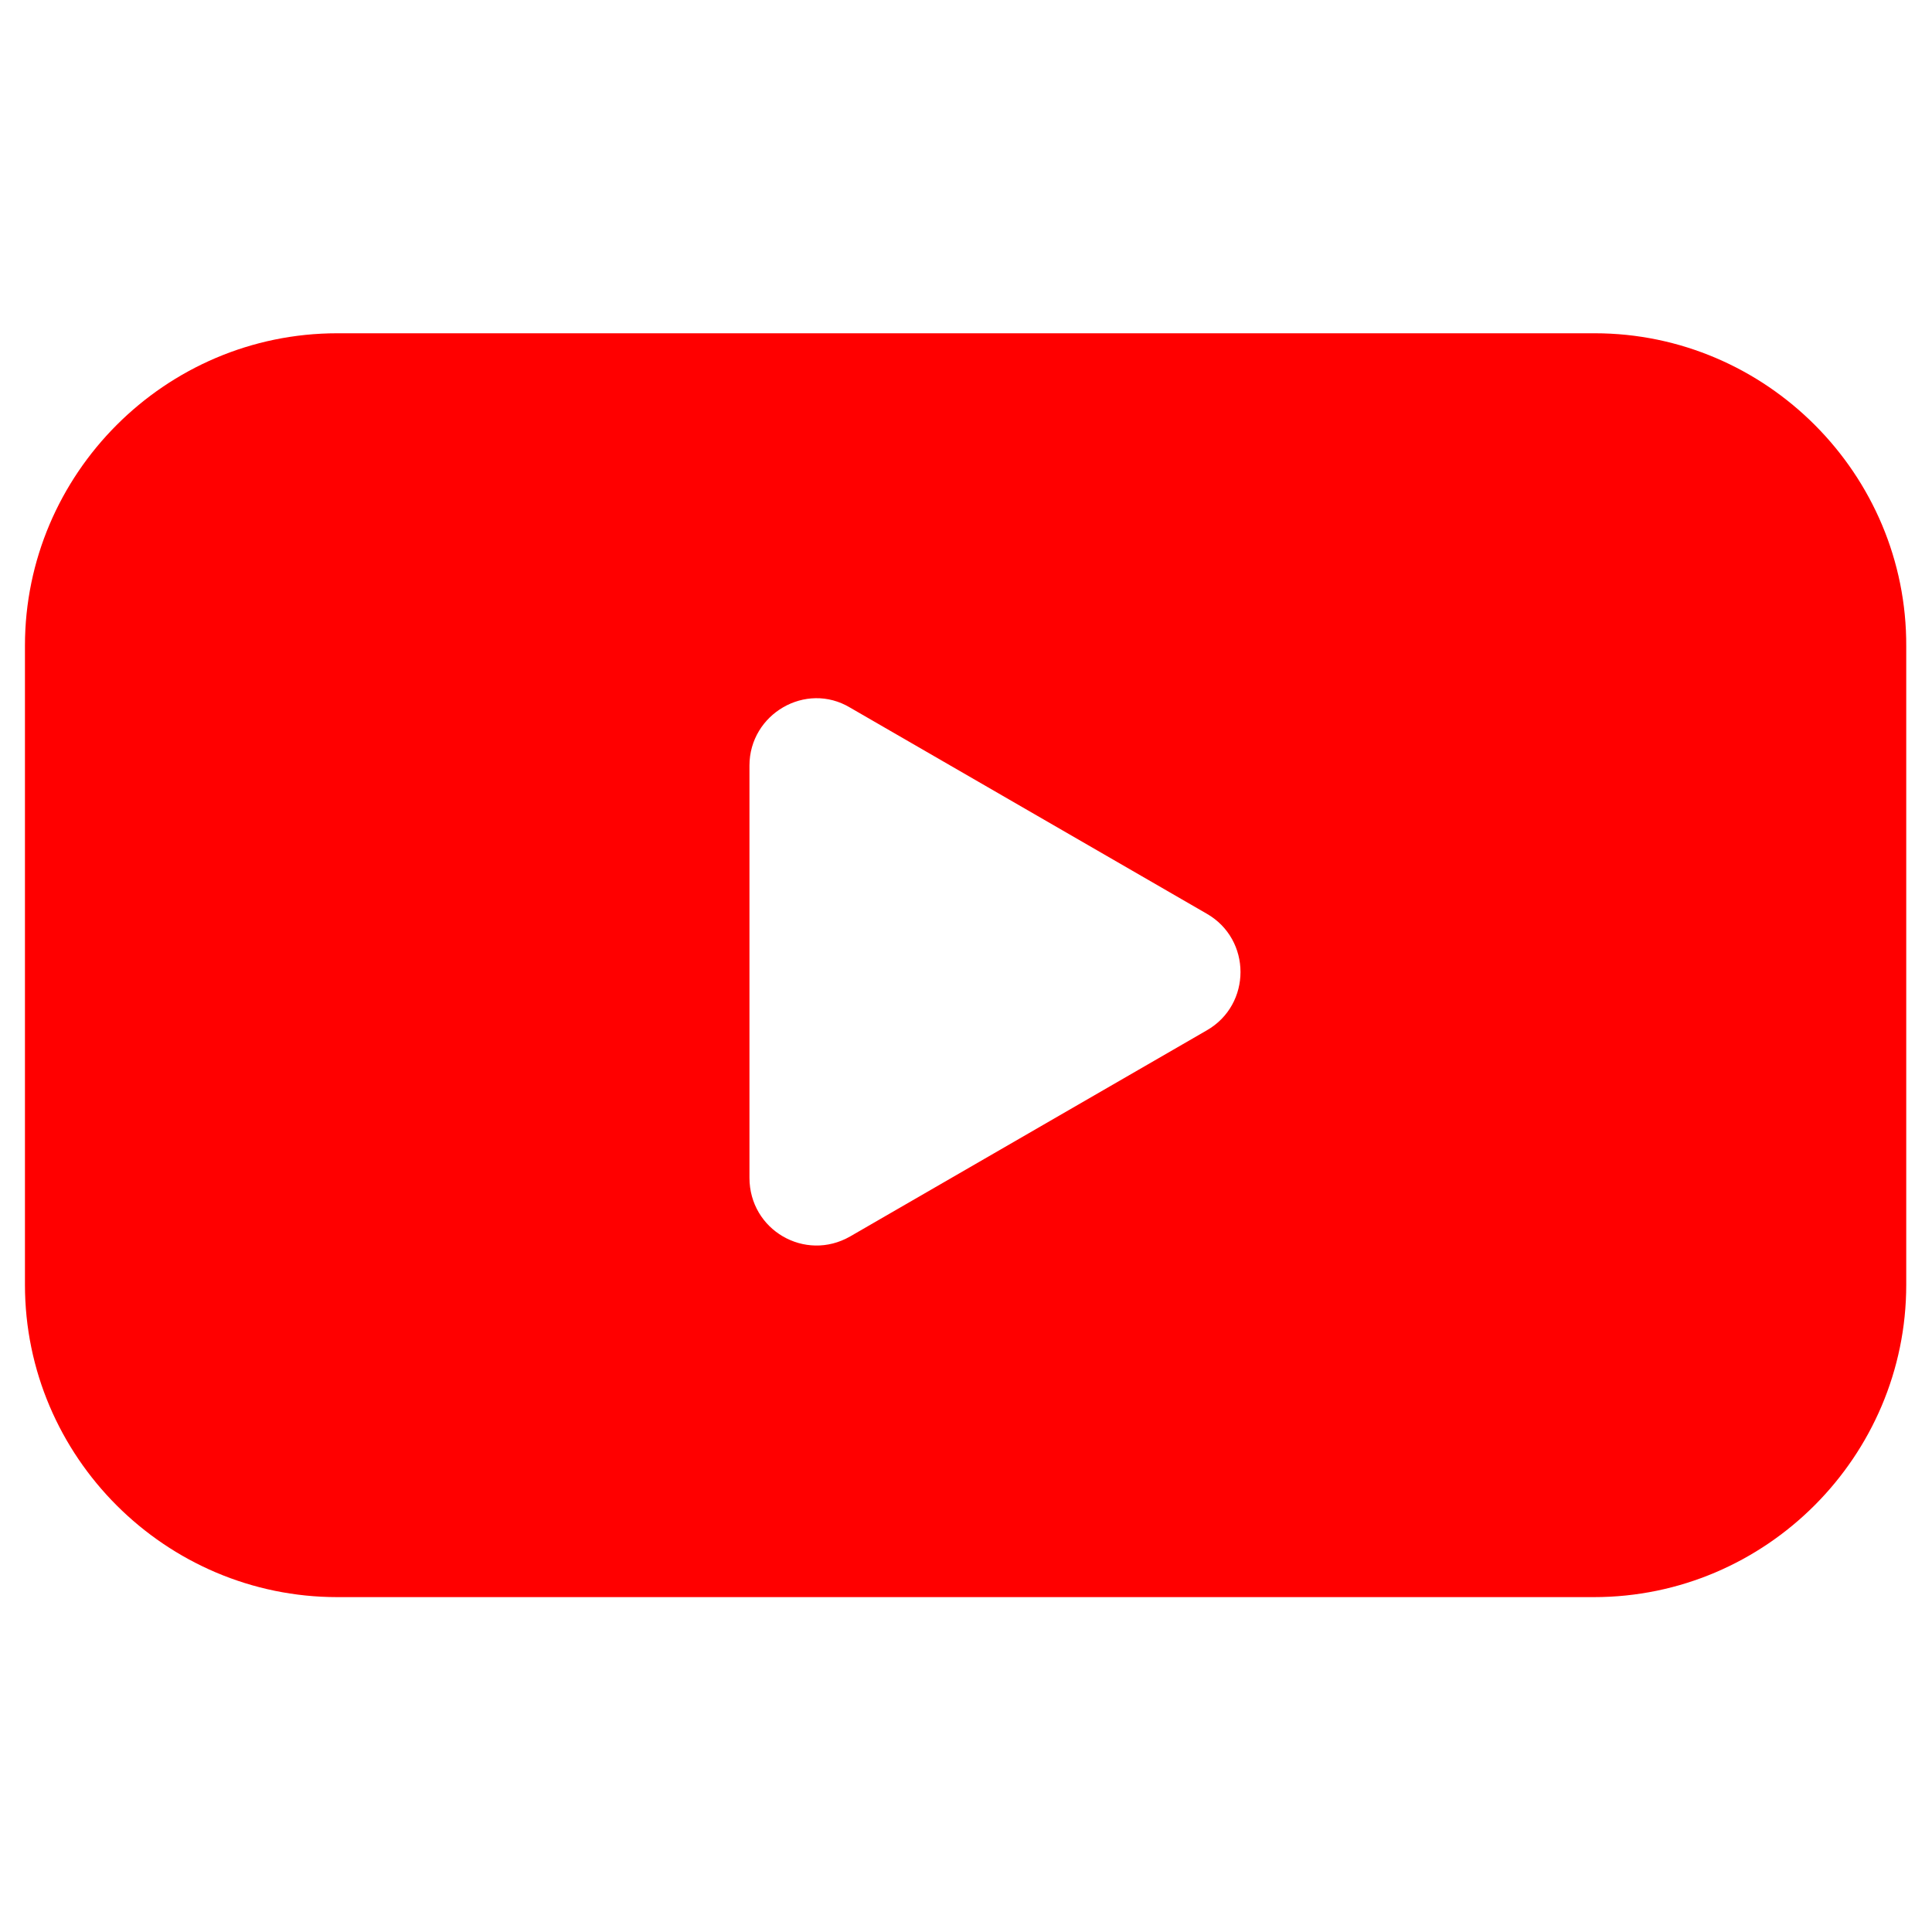 <?xml version="1.0" encoding="utf-8"?>
<!-- Generator: Adobe Illustrator 25.0.0, SVG Export Plug-In . SVG Version: 6.00 Build 0)  -->
<svg version="1.1" id="图层_1" xmlns="http://www.w3.org/2000/svg" xmlns:xlink="http://www.w3.org/1999/xlink" x="0px" y="0px"
	 viewBox="0 0 24 24" style="enable-background:new 0 0 24 24;" xml:space="preserve">
<style type="text/css">
	.st0{fill:none;stroke:#A6A6A6;stroke-width:4;stroke-miterlimit:10;}
	.st1{fill:url(#SVGID_1_);}
	.st2{fill:none;stroke:#000000;stroke-width:0.902;stroke-linecap:round;stroke-linejoin:round;stroke-miterlimit:10;}
	.st3{fill:none;stroke:#EE3725;stroke-width:0.902;stroke-linecap:round;stroke-linejoin:round;stroke-miterlimit:10;}
	.st4{fill:#EE3725;stroke:#000000;stroke-width:0.451;stroke-miterlimit:10;}
	.st5{fill:url(#SVGID_2_);}
	.st6{fill:url(#SVGID_3_);}
	.st7{fill:url(#SVGID_4_);}
	.st8{fill:none;stroke:#000000;stroke-width:0.956;stroke-linecap:round;stroke-linejoin:round;stroke-miterlimit:10;}
	.st9{fill:none;stroke:#F3462C;stroke-width:0.956;stroke-linecap:round;stroke-linejoin:round;stroke-miterlimit:10;}
	.st10{fill:#EE3725;stroke:#000000;stroke-width:0.478;stroke-miterlimit:10;}
	.st11{fill:url(#SVGID_5_);}
	.st12{fill:none;stroke:#F3462C;stroke-width:0.902;stroke-linecap:round;stroke-linejoin:round;stroke-miterlimit:10;}
	.st13{fill:url(#SVGID_6_);}
	.st14{fill:none;stroke:#EE3725;stroke-width:0.959;stroke-linecap:round;stroke-linejoin:round;stroke-miterlimit:10;}
	.st15{fill:none;stroke:#000000;stroke-width:0.959;stroke-linecap:round;stroke-linejoin:round;stroke-miterlimit:10;}
	.st16{fill:#EE3725;stroke:#000000;stroke-width:0.479;stroke-miterlimit:10;}
	.st17{fill:url(#SVGID_7_);}
	.st18{fill:none;stroke:#EE3725;stroke-width:0.841;stroke-linecap:round;stroke-linejoin:round;stroke-miterlimit:10;}
	.st19{fill:#EE3725;stroke:#000000;stroke-width:0.42;stroke-miterlimit:10;}
	.st20{fill:url(#SVGID_8_);}
	.st21{fill:none;stroke:#000000;stroke-width:0.841;stroke-linecap:round;stroke-linejoin:round;stroke-miterlimit:10;}
	.st22{fill:url(#SVGID_9_);}
	.st23{fill:url(#SVGID_10_);}
	.st24{fill:none;stroke:#000000;stroke-width:1.769;stroke-linecap:round;stroke-linejoin:round;stroke-miterlimit:10;}
	.st25{fill:none;stroke:#EE3725;stroke-width:1.769;stroke-linecap:round;stroke-linejoin:round;stroke-miterlimit:10;}
	.st26{fill:#EE3725;stroke:#000000;stroke-width:0.884;stroke-miterlimit:10;}
	.st27{fill:url(#SVGID_11_);}
	.st28{fill:none;stroke:#000000;stroke-width:1.708;stroke-linecap:round;stroke-linejoin:round;stroke-miterlimit:10;}
	.st29{fill:#EE3725;stroke:#000000;stroke-width:0.854;stroke-miterlimit:10;}
	.st30{fill:none;stroke:#EE3725;stroke-width:1.708;stroke-linecap:round;stroke-linejoin:round;stroke-miterlimit:10;}
	.st31{fill:none;stroke:#EE3725;stroke-width:1.799;stroke-linecap:round;stroke-linejoin:round;stroke-miterlimit:10;}
	.st32{fill:none;stroke:#000000;stroke-width:1.799;stroke-linecap:round;stroke-linejoin:round;stroke-miterlimit:10;}
	.st33{fill:url(#SVGID_12_);}
	.st34{fill:#EE3725;stroke:#000000;stroke-width:0.899;stroke-miterlimit:10;}
	.st35{fill:url(#SVGID_13_);}
	.st36{fill:none;stroke:#000000;stroke-width:1.776;stroke-linecap:round;stroke-linejoin:round;stroke-miterlimit:10;}
	.st37{fill:none;stroke:#F3462C;stroke-width:1.776;stroke-linecap:round;stroke-linejoin:round;stroke-miterlimit:10;}
	.st38{fill:#EE3725;stroke:#000000;stroke-width:0.888;stroke-miterlimit:10;}
	.st39{fill:url(#SVGID_14_);}
	.st40{fill:none;stroke:#000000;stroke-width:1.675;stroke-linecap:round;stroke-linejoin:round;stroke-miterlimit:10;}
	.st41{fill:#EE3725;stroke:#000000;stroke-width:0.837;stroke-miterlimit:10;}
	.st42{fill:none;stroke:#EE3725;stroke-width:1.675;stroke-linecap:round;stroke-linejoin:round;stroke-miterlimit:10;}
	.st43{fill:none;stroke:#F3462C;stroke-width:1.675;stroke-linecap:round;stroke-linejoin:round;stroke-miterlimit:10;}
	.st44{fill:url(#SVGID_15_);}
	.st45{fill:none;stroke:#EE3725;stroke-width:1.871;stroke-linecap:round;stroke-linejoin:round;stroke-miterlimit:10;}
	.st46{fill:none;stroke:#000000;stroke-width:1.871;stroke-linecap:round;stroke-linejoin:round;stroke-miterlimit:10;}
	.st47{fill:#EE3725;stroke:#000000;stroke-width:0.935;stroke-miterlimit:10;}
	.st48{fill:none;stroke:#000000;stroke-width:1.725;stroke-linecap:round;stroke-linejoin:round;stroke-miterlimit:10;}
	.st49{fill:#EE3725;stroke:#000000;stroke-width:0.863;stroke-miterlimit:10;}
	.st50{fill:url(#SVGID_16_);}
	.st51{fill:none;stroke:#EE3725;stroke-width:1.725;stroke-linecap:round;stroke-linejoin:round;stroke-miterlimit:10;}
	.st52{fill:none;stroke:#EE3725;stroke-width:1.636;stroke-linecap:round;stroke-linejoin:round;stroke-miterlimit:10;}
	.st53{fill:#EE3725;stroke:#000000;stroke-width:0.818;stroke-miterlimit:10;}
	.st54{fill:url(#SVGID_17_);}
	.st55{fill:none;stroke:#000000;stroke-width:1.636;stroke-linecap:round;stroke-linejoin:round;stroke-miterlimit:10;}
	.st56{fill:url(#SVGID_18_);}
	.st57{fill:#3A5898;}
	.st58{fill:#87888D;}
	.st59{fill:#FF0000;}
	.st60{fill:#1D9BF0;}
	.st61{fill:#0A66C2;}
	.st62{fill:url(#SVGID_19_);}
	.st63{fill:#09B807;}
	.st64{fill:#E71F19;}
	.st65{fill:#FFFFFF;}
	.st66{fill:#F5AA15;}
	.st67{fill:#EC184E;}
	.st68{fill:#FF1766;}
	.st69{fill:#FF1B5D;}
	.st70{fill:#24FCF7;}
	.st71{fill:#14F9EB;}
	.st72{fill:#17F3F7;}
	.st73{fill:url(#SVGID_20_);}
	.st74{fill:url(#SVGID_21_);}
	.st75{fill:url(#SVGID_22_);}
	.st76{fill:url(#SVGID_23_);}
	.st77{fill:url(#SVGID_24_);}
	.st78{fill:url(#SVGID_25_);}
	.st79{fill:url(#SVGID_26_);}
	.st80{fill:url(#SVGID_27_);}
	.st81{fill:none;stroke:#FFFFFF;stroke-width:5.299;stroke-miterlimit:10;}
	.st82{fill:none;stroke:#FFFFFF;stroke-width:2.65;stroke-linecap:round;stroke-miterlimit:10;}
	.st83{fill:none;}
	.st84{fill:none;stroke:#FFFFFF;stroke-width:2;stroke-linecap:round;stroke-miterlimit:10;}
	.st85{fill:none;stroke:#FFFFFF;stroke-width:4;stroke-miterlimit:10;}
	.st86{fill:#FFFFFF;stroke:#FFFFFF;stroke-width:2;stroke-linecap:round;stroke-miterlimit:10;}
	.st87{fill:#FFFFFF;stroke:#FFFFFF;stroke-miterlimit:10;}
	.st88{fill:url(#SVGID_28_);}
	.st89{fill:none;stroke:url(#SVGID_29_);stroke-width:2;stroke-linecap:round;stroke-miterlimit:10;}
	.st90{fill:none;stroke:url(#SVGID_30_);stroke-width:2;stroke-linecap:round;stroke-miterlimit:10;}
	.st91{fill:url(#SVGID_31_);}
	.st92{fill:url(#SVGID_32_);}
	.st93{fill:url(#SVGID_33_);}
	.st94{fill:none;stroke:url(#SVGID_34_);stroke-width:2;stroke-linecap:round;stroke-miterlimit:10;}
	.st95{fill:none;stroke:url(#SVGID_35_);stroke-width:2;stroke-linecap:round;stroke-miterlimit:10;}
	.st96{fill:none;stroke:url(#SVGID_36_);stroke-width:2;stroke-linecap:round;stroke-miterlimit:10;}
	.st97{fill:url(#SVGID_37_);}
	.st98{fill:url(#SVGID_38_);}
	.st99{fill:url(#SVGID_39_);}
	.st100{fill:url(#SVGID_40_);}
	.st101{fill:none;stroke:#A6A6A6;stroke-width:5.107;stroke-miterlimit:10;}
	.st102{fill:url(#SVGID_41_);}
	.st103{fill:none;stroke:url(#SVGID_42_);stroke-width:2.554;stroke-linecap:round;stroke-miterlimit:10;}
	.st104{fill:#040000;}
</style>
<g>
	<path class="st59" d="M19.81,4.14H4.19c-2.14,0-3.88,1.75-3.88,3.88v7.94c0,2.14,1.75,3.88,3.88,3.88h15.61
		c2.14,0,3.88-1.75,3.88-3.88V8.03C23.69,5.89,21.94,4.14,19.81,4.14L19.81,4.14z M9.31,14.63V9.51c0-0.64,0.7-1.05,1.25-0.72
		l4.43,2.56c0.56,0.32,0.56,1.13,0,1.45l-4.43,2.56C10,15.68,9.31,15.28,9.31,14.63L9.31,14.63z M9.31,14.63"/>
</g>
</svg>
